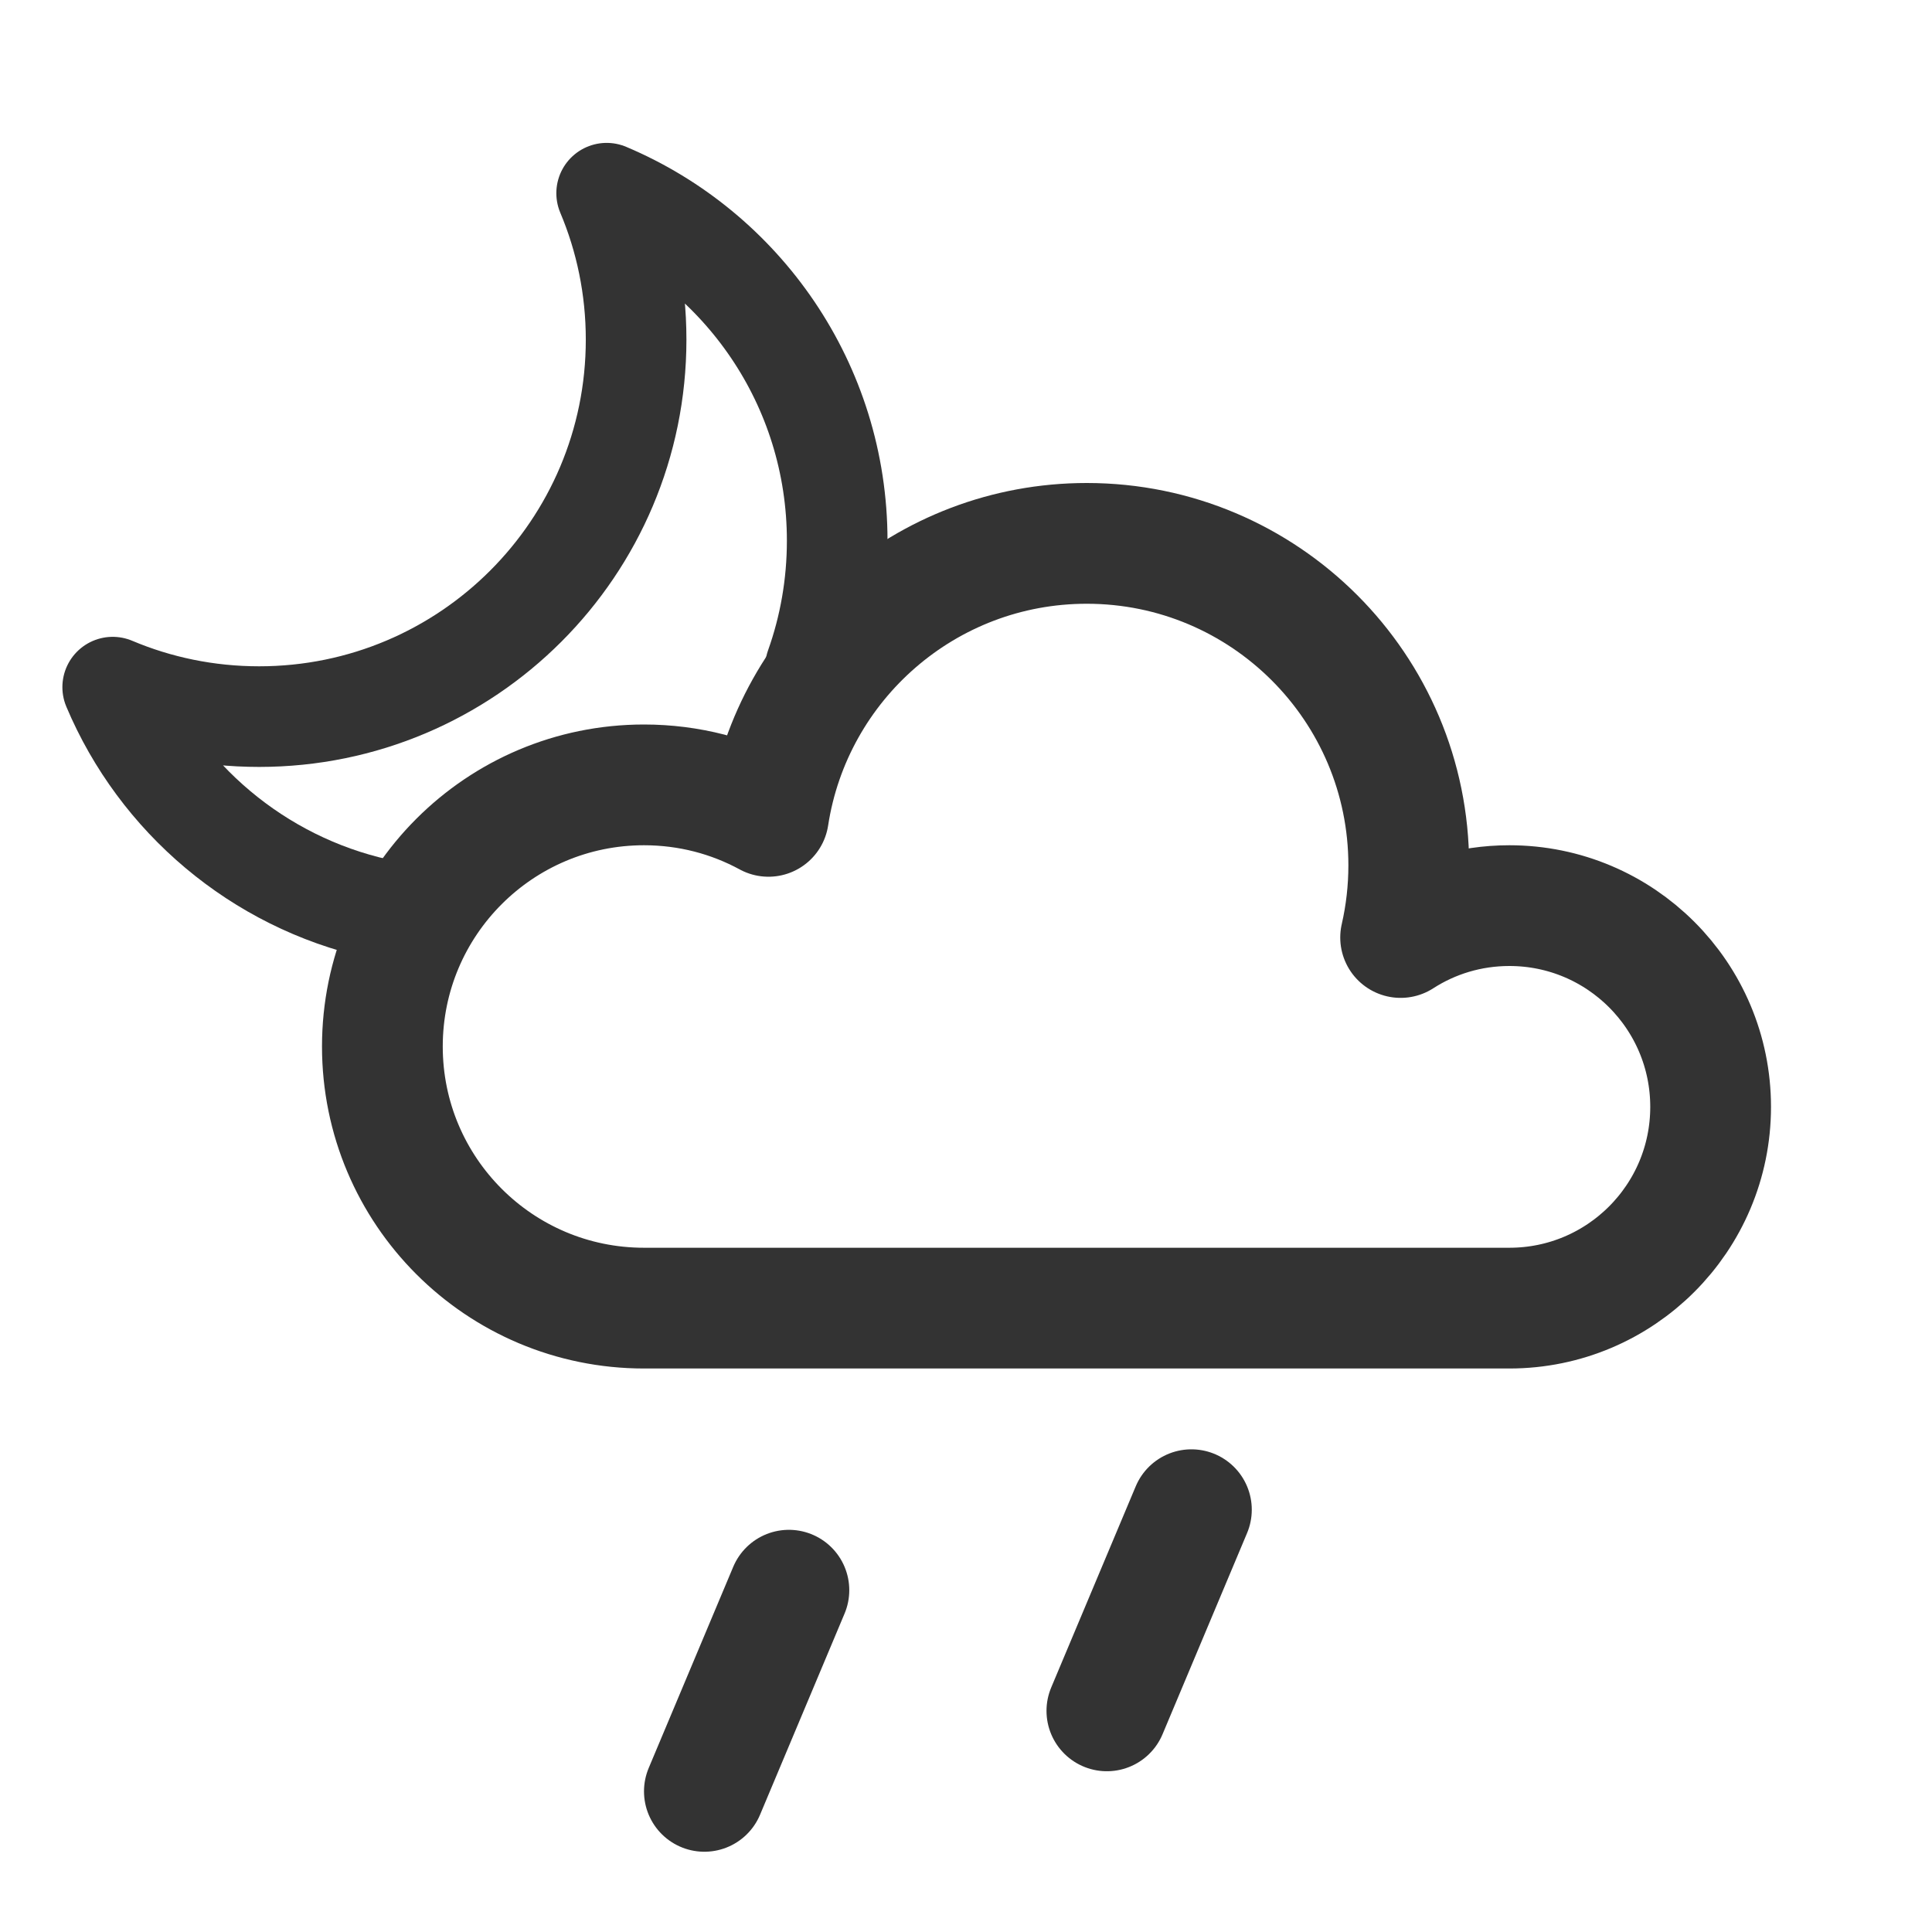 <svg xmlns="http://www.w3.org/2000/svg" width="24" height="24" viewBox="0 0 24 24">
  <g fill="none" fill-rule="evenodd" stroke="#333" stroke-linecap="round" stroke-linejoin="round">
    <path stroke-width="1.5" d="M8,16.25 C6.205,16.25 4.75,14.795 4.75,13 C4.75,11.205 6.205,9.75 8,9.75 C8.56,9.75 9.086,9.891 9.546,10.141 C9.84,8.221 11.498,6.75 13.5,6.75 C15.709,6.75 17.5,8.541 17.5,10.75 C17.5,11.058 17.465,11.358 17.399,11.646 C17.789,11.395 18.252,11.25 18.75,11.25 C20.131,11.25 21.25,12.369 21.25,13.75 C21.25,15.131 20.131,16.25 18.75,16.25 L8,16.25 Z"/>
    <path stroke-width="1.25" d="M4.692,11.288 C3.203,10.955 1.981,9.914 1.4,8.536 C1.959,8.772 2.574,8.902 3.219,8.902 C5.806,8.902 7.902,6.806 7.902,4.219 C7.902,3.574 7.772,2.959 7.536,2.4 C9.219,3.11 10.4,4.775 10.4,6.717 L10.4,6.717 C10.4,7.268 10.305,7.797 10.13,8.288"/>
    <path stroke-width="1.5" d="M9.8 19.754L8.75 22.253M14.8 18.754L13.75 21.253"/>
  </g>
</svg>
